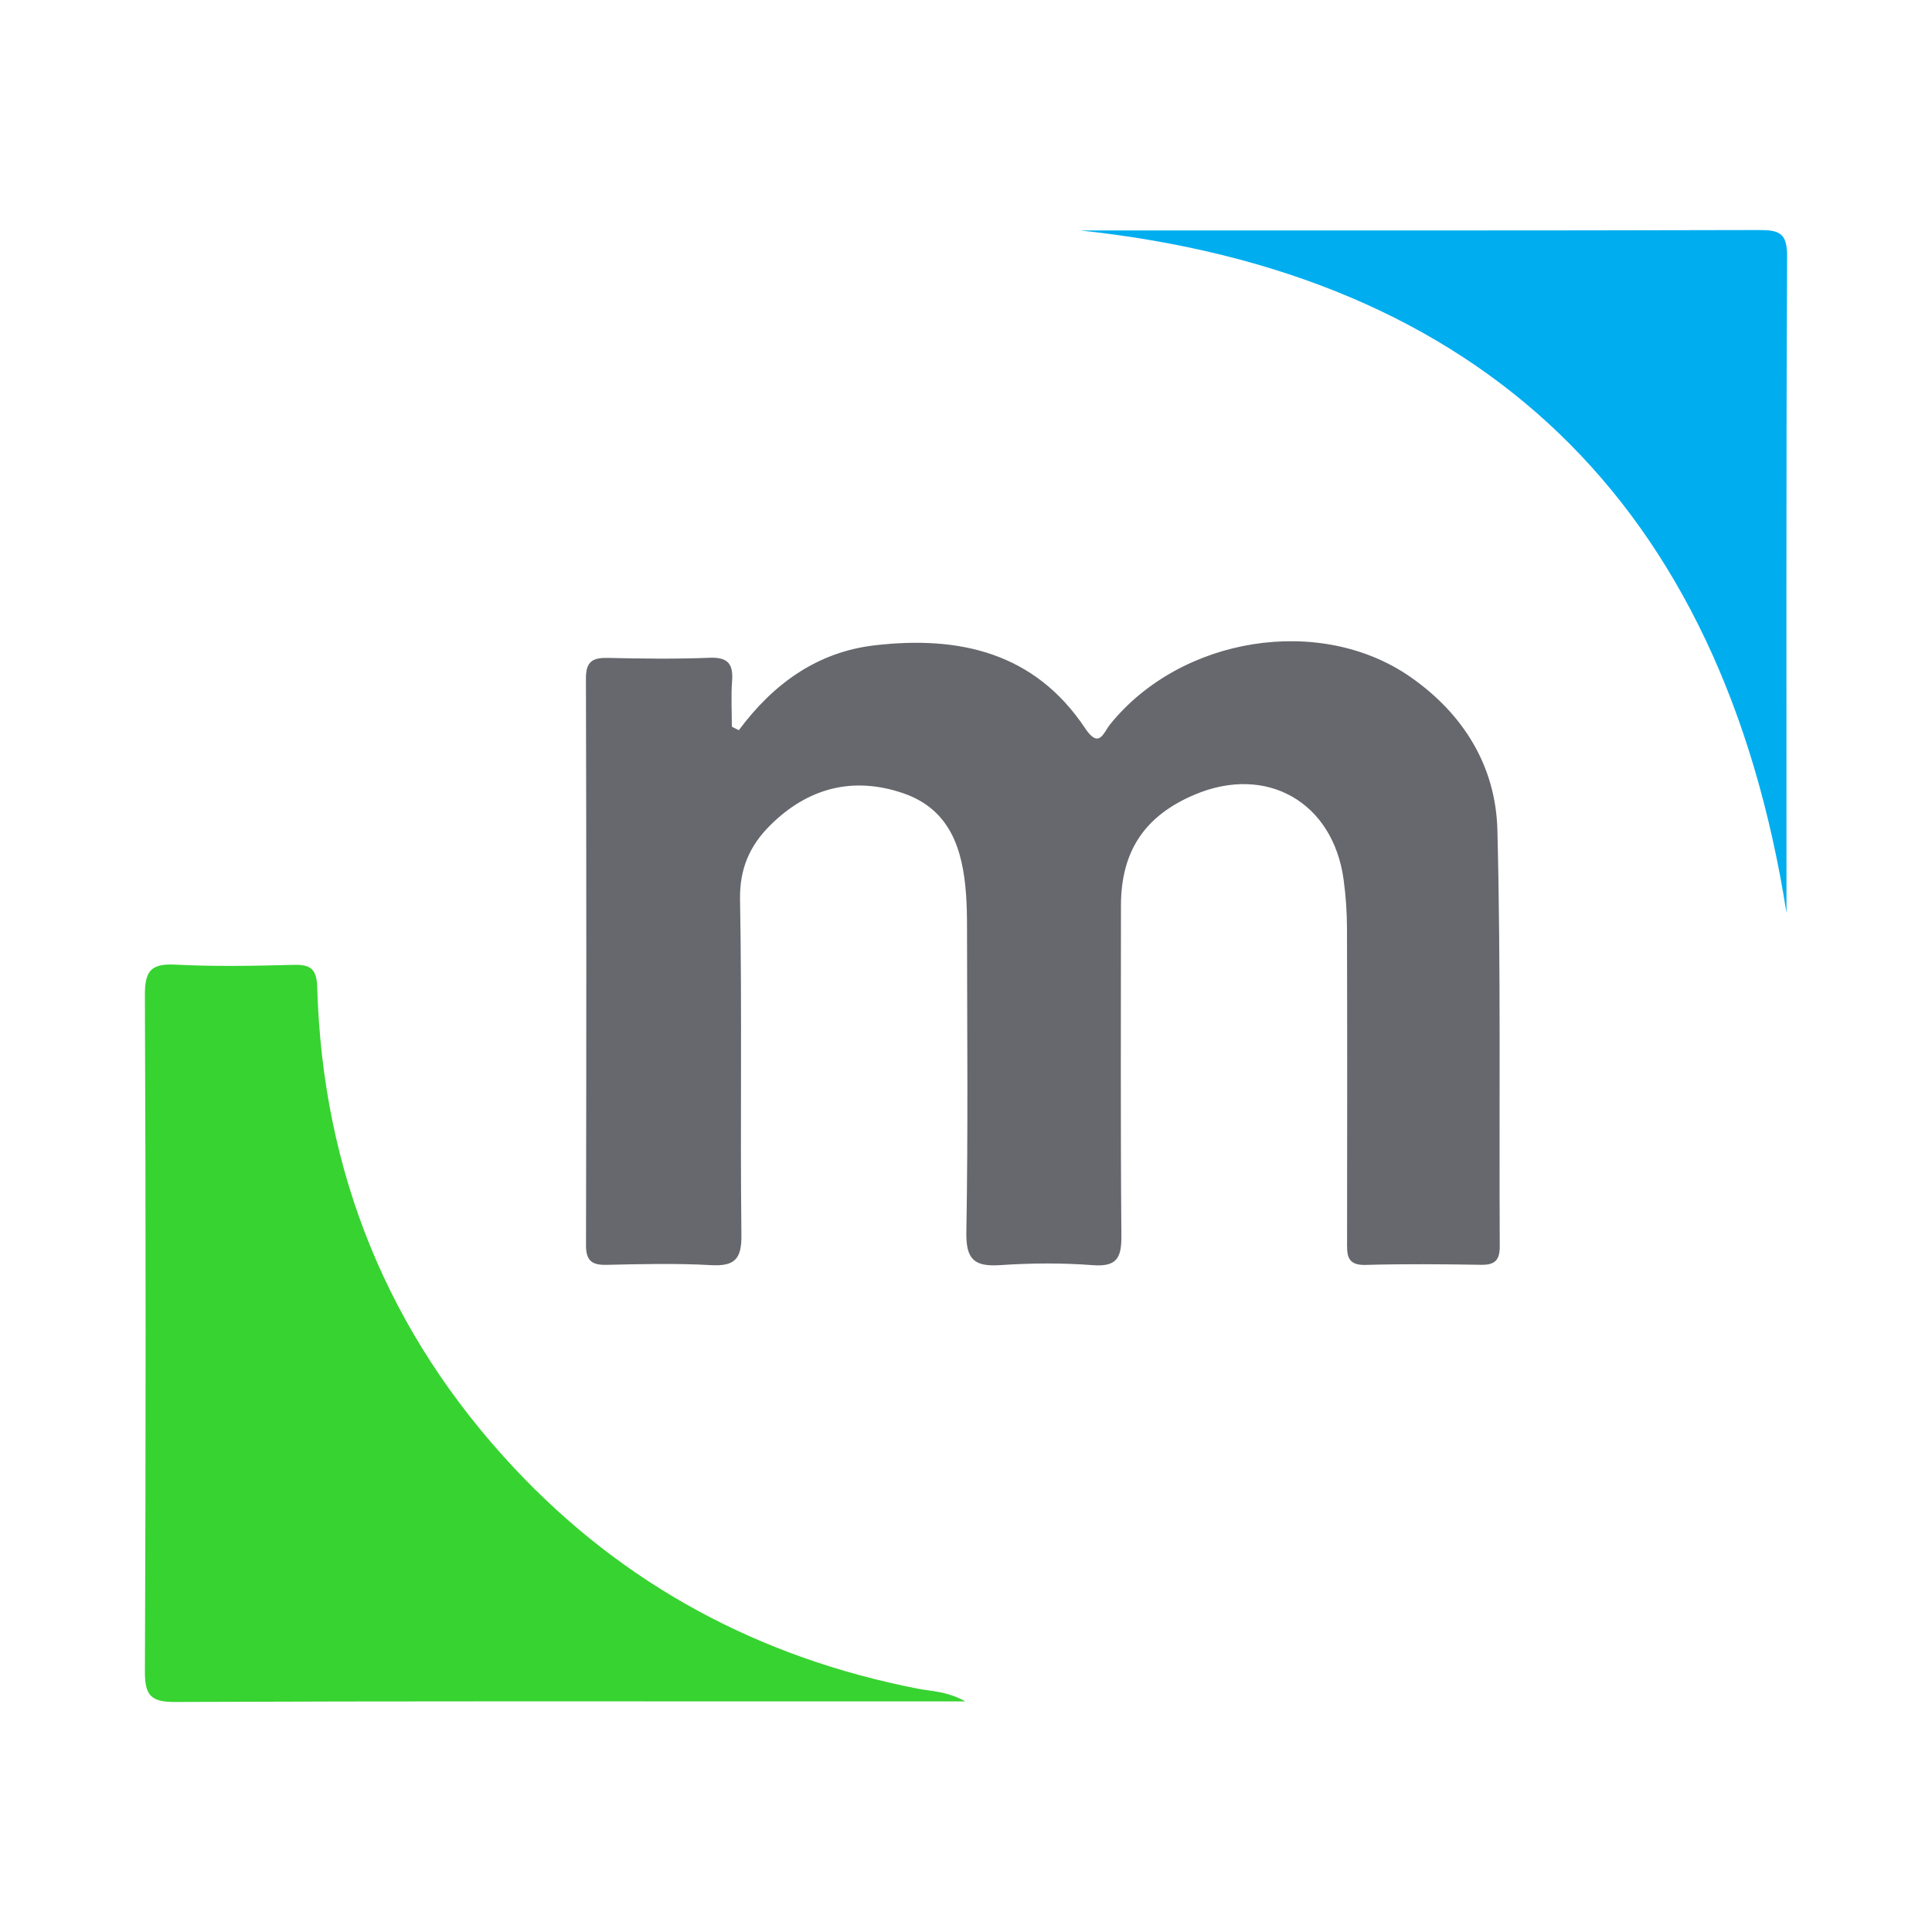 <svg width="200" height="200" viewBox="0 0 200 200" fill="none" xmlns="http://www.w3.org/2000/svg">
<path d="M76.484 75.589C80.05 70.787 84.6 67.494 90.542 66.804C99.271 65.79 107.088 67.518 112.33 75.386C113.79 77.577 114.21 75.86 114.936 74.963C122.271 65.903 136.68 63.585 146.009 70.081C151.487 73.895 154.841 79.309 155.009 85.909C155.375 100.269 155.18 114.643 155.254 129.012C155.261 130.428 154.773 130.955 153.345 130.932C149.354 130.869 145.36 130.829 141.371 130.944C139.338 131.003 139.446 129.807 139.448 128.439C139.463 117.662 139.471 106.884 139.44 96.107C139.435 94.418 139.318 92.717 139.089 91.045C137.987 83.021 131.114 79.118 123.685 82.255C118.48 84.452 116.041 88.128 116.041 93.773C116.041 105.149 115.99 116.526 116.085 127.901C116.104 130.14 115.677 131.161 113.149 130.97C109.974 130.73 106.756 130.748 103.577 130.963C100.92 131.143 99.985 130.445 100.036 127.57C100.222 117.095 100.113 106.615 100.105 96.137C100.104 94.941 100.089 93.741 100.002 92.549C99.665 87.922 98.358 83.768 93.473 82.107C88.288 80.344 83.629 81.562 79.738 85.428C77.619 87.533 76.55 89.92 76.609 93.14C76.821 104.712 76.617 116.291 76.751 127.865C76.781 130.406 75.998 131.102 73.554 130.964C69.973 130.763 66.371 130.859 62.78 130.936C61.263 130.969 60.66 130.506 60.663 128.903C60.703 109.344 60.709 89.785 60.655 70.226C60.65 68.407 61.411 68.071 62.983 68.107C66.474 68.186 69.972 68.231 73.459 68.092C75.358 68.017 75.92 68.733 75.786 70.509C75.668 72.074 75.761 73.655 75.761 75.229C76.002 75.35 76.243 75.469 76.484 75.589Z" fill="#66686D"/>
<path d="M99.932 176.13C95.26 176.13 91.259 176.13 87.259 176.13C64.212 176.13 41.165 176.091 18.118 176.187C15.621 176.197 14.991 175.506 15.001 173.038C15.096 149.692 15.097 126.345 15 102.999C14.99 100.506 15.635 99.729 18.143 99.858C22.223 100.068 26.323 99.989 30.411 99.882C32.192 99.835 32.784 100.341 32.839 102.215C33.395 121.334 40.143 137.992 53.216 151.959C64.606 164.127 78.643 171.608 94.984 174.808C96.447 175.094 98.02 175.065 99.932 176.13Z" fill="#37D331"/>
<path d="M111.825 23.855C133.983 23.855 158.04 23.879 182.096 23.813C184.184 23.807 185.011 24.121 185 26.525C184.896 49.384 184.938 72.245 184.938 94.507C178.262 52.036 153.333 28.292 111.825 23.855Z" fill="#00AEEF"/>
</svg>
